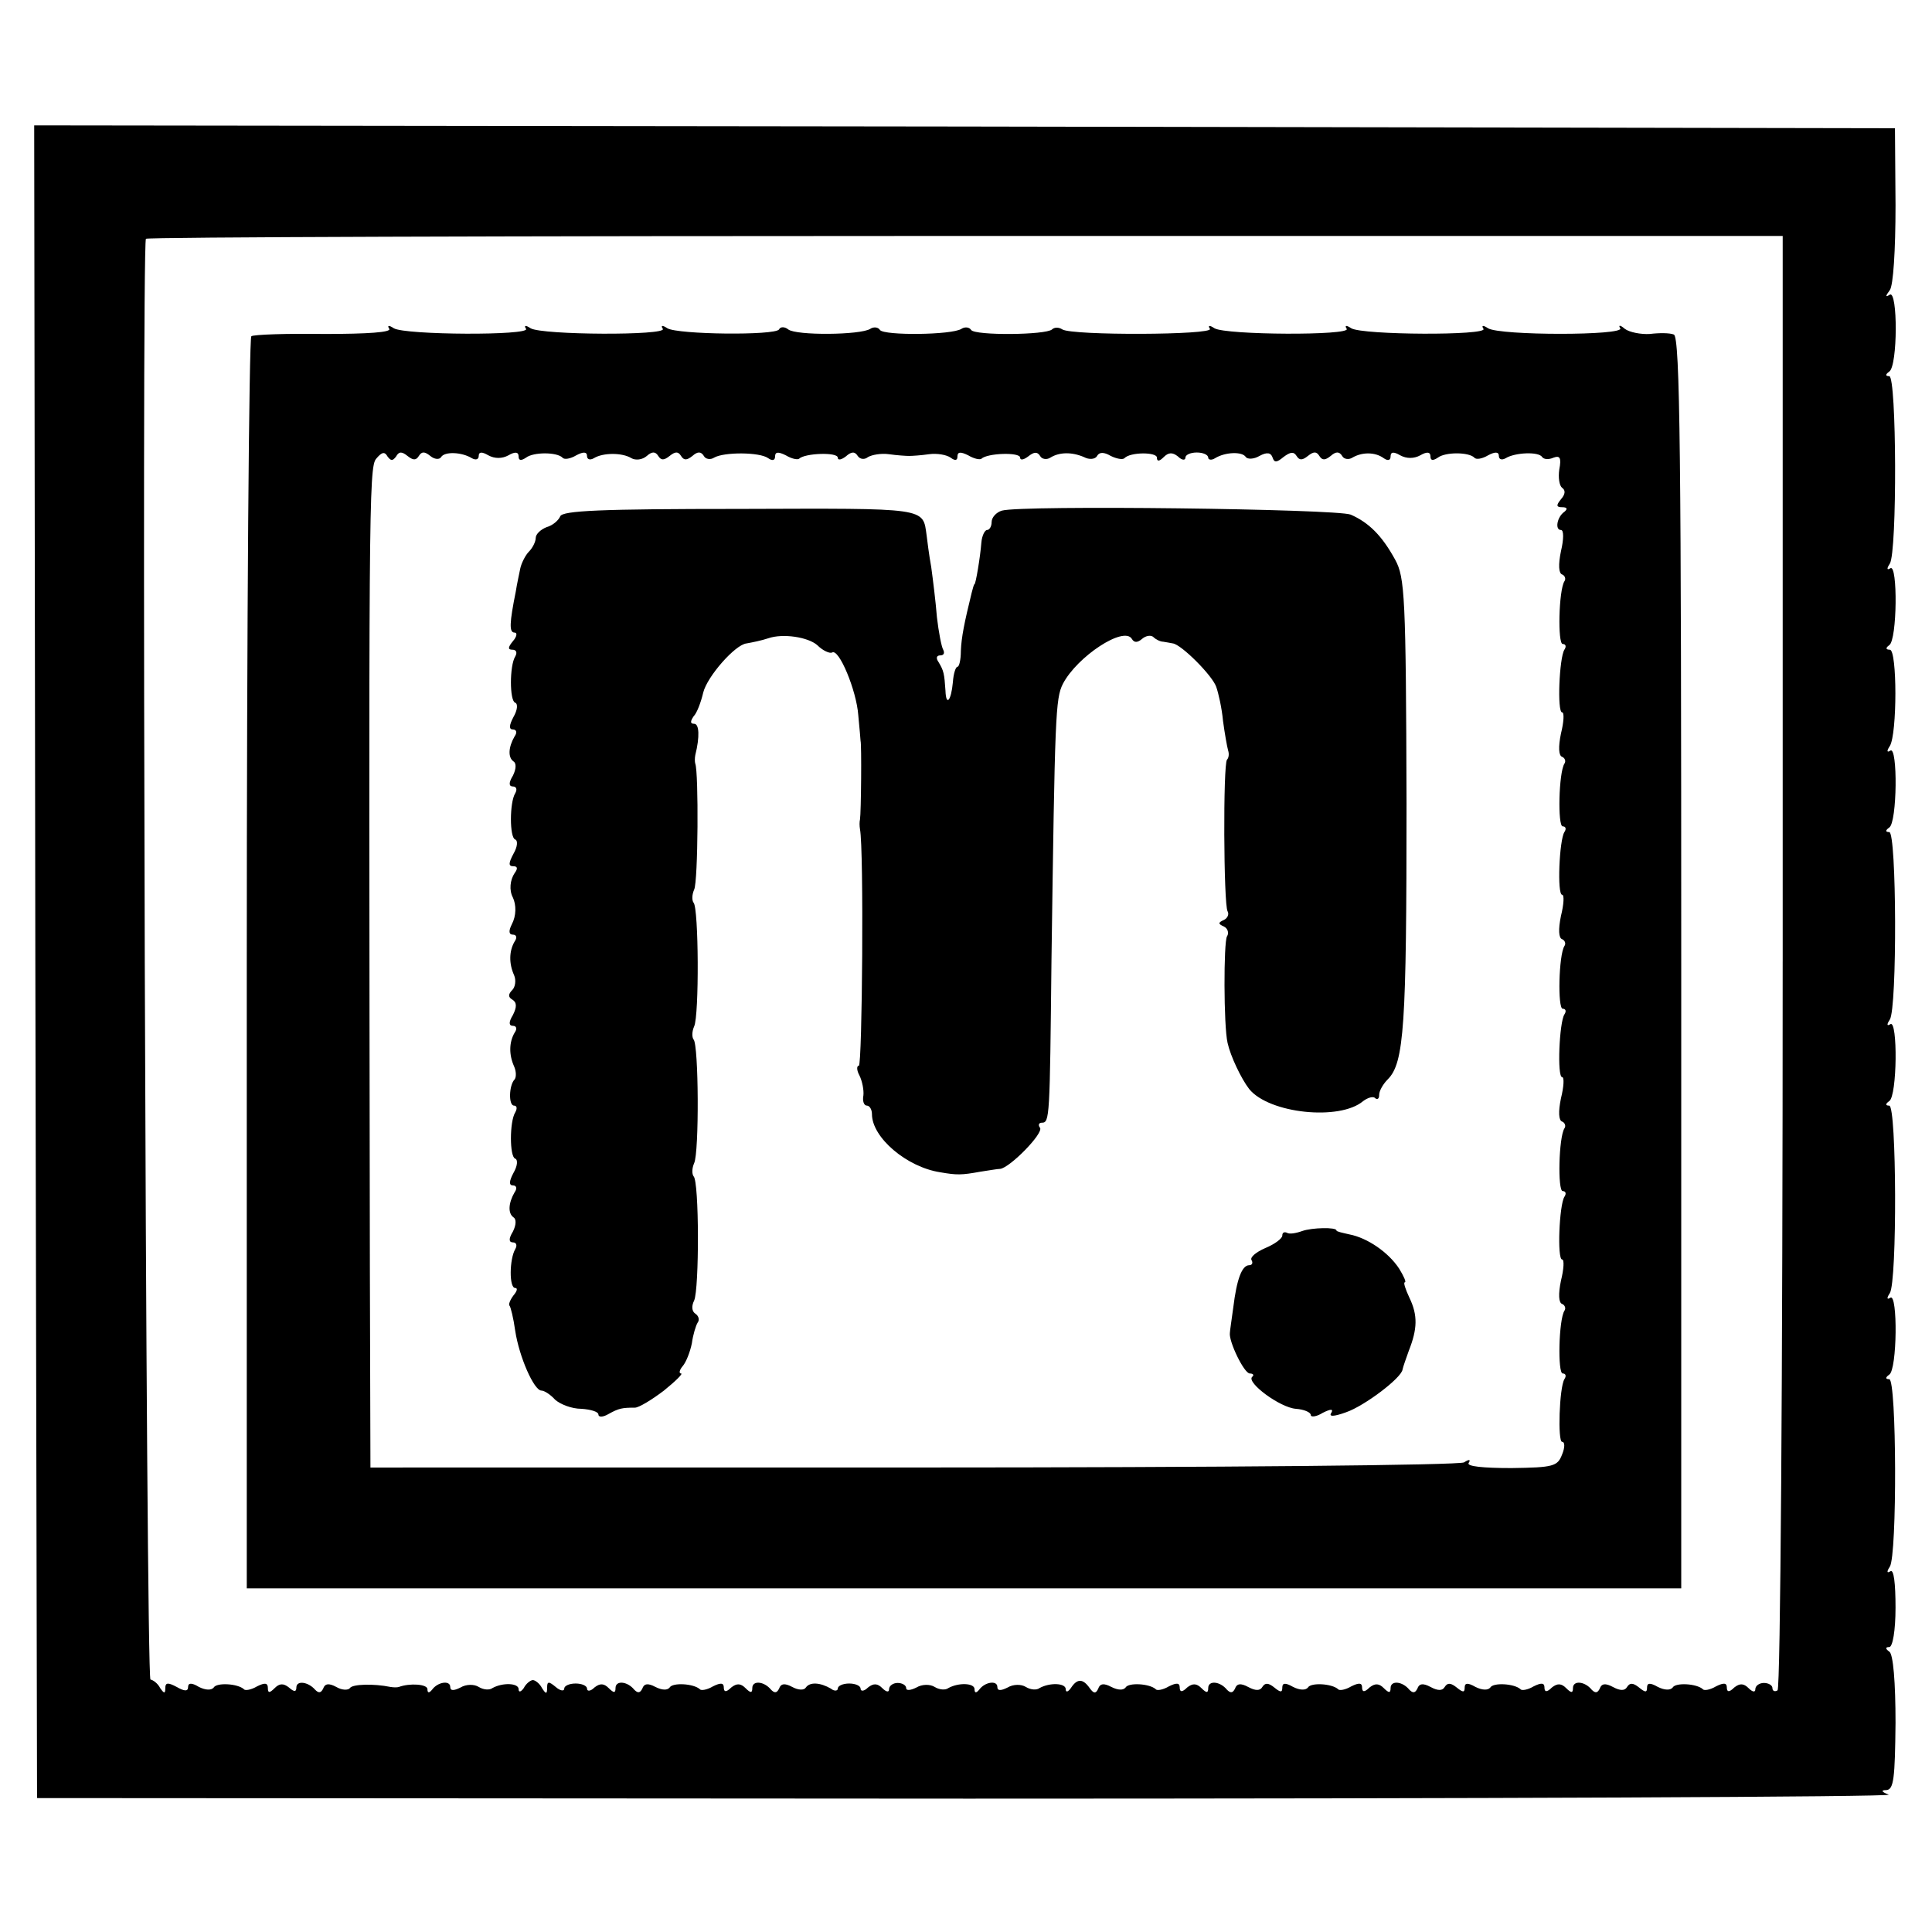 <svg version="1" xmlns="http://www.w3.org/2000/svg" width="452" height="452" viewBox="0 0 339 339"><path d="M6.2 168.7l.3 146.8 163.4.1c89.8 0 162.5-.3 161.5-.7-1.3-.5-1.4-.8-.4-.8 1.3-.1 1.5-2.1 1.6-11.8 0-7.1-.4-12.1-1.1-12.5-.7-.5-.7-.8 0-.8.6 0 1.1-2.9 1.1-6.9 0-4.3-.3-6.8-.9-6.4-.6.4-.7.1-.1-.8 1.3-2 1.2-32.9-.1-32.9-.7 0-.7-.3 0-.8 1.4-.9 1.5-14.3.2-13.5-.6.4-.7.1-.1-.8 1.3-2 1.2-32.9-.1-32.9-.7 0-.7-.3 0-.8 1.4-.9 1.5-14.3.2-13.5-.6.4-.7.1-.1-.8 1.3-2 1.2-32.9-.1-32.9-.7 0-.7-.3 0-.8 1.4-.9 1.5-14.3.2-13.5-.6.4-.7.1-.1-.8 1.3-2.1 1.3-16.9 0-16.9-.7 0-.8-.3-.1-.8 1.4-.9 1.5-14.3.2-13.5-.6.4-.7.1-.1-.8 1.3-2 1.2-32.9-.1-32.9-.7 0-.7-.3 0-.8 1.5-1 1.5-14.3.1-13.5-.8.5-.8.3 0-.8.6-.8 1-6.9 1-14.9l-.1-13.5-163.3-.3L6 22l.2 146.7zm306.6 0c0 74.2-.4 127.5-.9 127.9-.5.3-.9.1-.9-.4s-.7-.9-1.5-.9-1.5.5-1.5 1.1c0 .6-.5.5-1.2-.2-.8-.8-1.5-.9-2.5-.1-.9.9-1.3.8-1.3 0s-.5-.9-1.9-.2c-1 .6-2.1.8-2.3.5-1.1-1-4.8-1.2-5.3-.3-.4.5-1.4.5-2.6-.1-1.4-.8-1.9-.7-1.9.1 0 .9-.3.9-1.4 0-1-.8-1.6-.9-2.1-.1-.4.7-1.2.7-2.5 0s-2-.6-2.3.3c-.4.8-.8.8-1.4.2-1.2-1.5-3.3-1.7-3.3-.3 0 .9-.3.9-1.2 0-.8-.8-1.5-.9-2.5-.1-.9.9-1.3.8-1.3 0s-.5-.9-1.9-.2c-1 .6-2.1.8-2.3.5-1.1-1-4.8-1.2-5.3-.3-.4.5-1.4.5-2.6-.1-1.4-.8-1.9-.7-1.9.1 0 .9-.3.9-1.4 0-1-.8-1.6-.9-2.1-.1-.4.7-1.2.7-2.5 0s-2-.6-2.3.3c-.4.8-.8.8-1.4.2-1.2-1.5-3.3-1.7-3.3-.3 0 .9-.3.9-1.2 0-.8-.8-1.5-.9-2.5-.1-.9.9-1.3.8-1.3 0s-.5-.9-1.9-.2c-1 .6-2.1.8-2.3.5-1.1-1-4.8-1.2-5.3-.3-.4.5-1.4.5-2.6-.1-1.4-.8-1.9-.7-1.9.1 0 .9-.3.9-1.4 0-1-.8-1.6-.9-2.1-.1-.4.7-1.2.7-2.5 0s-2-.6-2.3.3c-.4.8-.8.8-1.4.2-1.2-1.5-3.3-1.7-3.3-.3 0 .9-.3.9-1.2 0-.8-.8-1.5-.9-2.5-.1-.9.9-1.3.8-1.3 0s-.5-.9-1.9-.2c-1 .6-2.1.8-2.3.5-1.1-1-4.8-1.2-5.3-.3-.4.5-1.3.5-2.5-.1-1.3-.7-2-.6-2.3.3-.4.9-.8.9-1.5-.1-1.2-1.7-2.2-1.7-3.3 0-.5.7-.9.8-.9.2 0-1.1-2.8-1.2-4.6-.2-.5.4-1.6.3-2.4-.2-.8-.5-2.2-.5-3.2.1-1.2.6-1.8.6-1.8-.1 0-1.2-2.2-.9-3.2.5-.5.6-.8.6-.8-.1 0-1.1-2.8-1.2-4.6-.2-.5.4-1.6.3-2.4-.2-.8-.5-2.2-.5-3.2.1-1 .5-1.8.6-1.8.1s-.7-.9-1.5-.9-1.5.5-1.5 1.1c0 .6-.5.5-1.2-.2-.8-.8-1.5-.9-2.5-.1-.7.7-1.3.7-1.3.2 0-.5-.9-.9-2-.9s-2 .4-2 .9c0 .4-.6.5-1.2 0-1.9-1.1-3.7-1.2-4.4-.2-.3.5-1.3.5-2.4-.1-1.3-.7-2-.6-2.3.3-.4.8-.8.8-1.4.2-1.2-1.5-3.3-1.7-3.3-.3 0 .9-.3.9-1.2 0-.8-.8-1.5-.9-2.5-.1-.9.9-1.3.8-1.3 0s-.5-.9-1.9-.2c-1 .6-2.1.8-2.3.5-1.1-1-4.8-1.2-5.3-.3-.4.5-1.3.5-2.5-.1-1.3-.7-2-.6-2.3.3-.4.8-.8.8-1.4.2-1.2-1.5-3.3-1.7-3.3-.3 0 .9-.3.9-1.2 0-.8-.8-1.5-.9-2.5-.1-.7.7-1.3.7-1.3.2 0-.5-.9-.9-2-.9s-2 .4-2 .9-.7.4-1.5-.3c-1.2-1-1.5-1-1.5.1 0 1.2-.2 1.2-.9.1-.4-.8-1.2-1.4-1.6-1.4-.4 0-1.2.6-1.6 1.4-.5.7-.9.8-.9.2 0-1.1-2.8-1.2-4.6-.2-.5.4-1.6.3-2.4-.2-.8-.5-2.2-.5-3.2.1-1.2.6-1.8.6-1.8-.1 0-1.2-2.2-.9-3.2.5-.5.6-.8.6-.8-.1 0-.9-3.1-1.1-5-.4-.3.1-.9.1-1.5 0-2.9-.6-6.7-.5-7.1.2-.3.4-1.4.4-2.4-.2-1.3-.7-2-.6-2.3.3-.4.8-.8.8-1.4.2-1.2-1.4-3.3-1.7-3.3-.4 0 .8-.4.8-1.3 0-1-.8-1.7-.7-2.5.1-.9.9-1.2.9-1.2 0s-.5-1-1.9-.3c-1 .6-2.1.8-2.3.5-1.1-1-4.8-1.2-5.3-.3-.4.5-1.4.5-2.6-.1-1.3-.8-1.9-.7-1.9 0 0 .8-.6.8-2 0-1.5-.8-2-.8-2 .2s-.2 1-.9 0c-.4-.8-1.2-1.4-1.7-1.5-.8-.2-1.6-251.2-.8-252.8.1-.3 64.8-.5 143.7-.5h143.5v127.3z"/><path d="M68.3 57.7c.4.6-3.7.9-11.4.9-6.6-.1-12.4.1-12.8.4-.4.3-.8 49.8-.8 110.1v109.6H295V169c0-88.5-.2-109.9-1.3-110.3-.7-.3-2.6-.3-4.2-.1-1.6.1-3.6-.3-4.4-.9-.8-.7-1.2-.7-.8-.1.8 1.3-21.1 1.3-23.2 0-.9-.6-1.2-.5-.8.1.8 1.2-21.2 1.1-23.2-.1-.9-.6-1.2-.5-.8.1.8 1.2-21.2 1.1-23.2-.1-.9-.6-1.2-.5-.8.1.7 1.1-24.2 1.2-25.9.1-.6-.4-1.4-.4-1.8 0-1.1 1-13.5 1.1-14.2.1-.3-.5-1.1-.6-1.7-.2-1.7 1.1-13.6 1.2-14.3.2-.3-.5-1.1-.6-1.7-.2-1.7 1.1-13 1.2-14.4.1-.6-.5-1.4-.5-1.6 0-.7 1.1-17.8.9-19.6-.2-.9-.6-1.2-.5-.8.1.8 1.2-21.2 1.1-23.2-.1-.9-.6-1.2-.5-.8.1.8 1.2-21.2 1.1-23.2-.1-.9-.6-1.2-.5-.8.1zm1.2 22.4c.5-.9 1-.9 2-.1s1.5.8 2 0 1-.8 2 0c.7.6 1.6.7 1.9.2.6-1 3.6-.9 5.4.2.7.4 1.2.2 1.2-.4 0-.7.5-.8 1.7-.1 1.1.6 2.4.6 3.5 0 1.2-.7 1.8-.6 1.8.2 0 .7.4.8 1.3.2 1.3-1 5.4-1 6.4 0 .3.4 1.4.2 2.4-.4 1.3-.7 1.9-.6 1.9.1 0 .6.5.8 1.2.4 1.6-1 5-1 6.6 0 .7.4 1.9.3 2.7-.4.9-.8 1.5-.8 2 0s1 .8 2 0 1.5-.8 2 0 1 .8 2 0c.9-.8 1.5-.8 2 0 .3.6 1.2.7 1.8.3 1.7-1 8-1 9.5.1.7.5 1.2.4 1.2-.3 0-.8.5-.9 1.9-.2 1 .6 2 .8 2.3.6 1-1 6.8-1.2 6.8-.2 0 .5.6.4 1.4-.2 1-.9 1.6-.9 2.1-.1.4.6 1.2.7 1.8.2.7-.4 2.3-.7 3.7-.5 1.4.2 3 .3 3.5.3.6 0 2.1-.1 3.5-.3 1.4-.2 3.1.1 3.8.6.8.6 1.2.5 1.2-.2 0-.8.5-.9 1.9-.2 1 .6 2 .8 2.3.6 1-1 6.8-1.2 6.8-.2 0 .5.6.4 1.4-.2 1-.8 1.6-.9 2.1-.1.3.6 1.2.7 1.8.3 1.6-1 3.8-1 5.9-.1.9.5 2 .4 2.3-.2.4-.7 1.2-.7 2.4 0 1 .5 2.1.7 2.4.4 1-1.1 5.7-1.1 5.7-.1 0 .7.4.7 1.2-.1.8-.8 1.5-.9 2.5-.1.7.7 1.3.7 1.3.2 0-.5.9-.9 2-.9s2 .4 2 .9c0 .4.6.5 1.2.1 1.8-1.1 4.8-1.2 5.4-.2.3.4 1.4.4 2.4-.2 1.3-.7 2-.6 2.3.3.3.9.7.9 1.9-.1 1.2-.9 1.8-1 2.3-.2.5.8 1 .8 2 0s1.5-.8 2 0 1 .8 2 0c.9-.8 1.5-.8 2 0 .3.6 1.2.7 1.8.3 1.7-1 4-1 5.5.1.7.5 1.2.4 1.2-.3 0-.8.5-.9 1.7-.2 1.1.6 2.4.6 3.5 0 1.2-.7 1.8-.6 1.8.2 0 .7.4.8 1.3.2 1.3-1 5.4-1 6.4 0 .3.4 1.4.2 2.4-.4 1.3-.7 1.9-.6 1.9.1 0 .6.5.8 1.2.4 1.6-1 5.8-1.2 6.4-.2.3.4 1.1.5 2 .1 1.1-.4 1.4 0 1 2.1-.2 1.4 0 2.8.5 3.2.6.4.6 1.1-.2 2-.9 1.1-.8 1.4.2 1.4.9 0 1 .3.4.8-1.3.9-1.7 3.2-.6 3.2.5 0 .5 1.6 0 3.7-.5 2.4-.4 3.9.2 4.1.5.2.7.8.4 1.2-1 1.6-1.2 11-.3 11 .5 0 .7.4.3 1-.9 1.4-1.3 11-.4 11 .4 0 .3 1.7-.2 3.7-.5 2.4-.4 3.9.2 4.1.5.2.7.8.4 1.2-1 1.6-1.2 11-.3 11 .5 0 .7.4.3 1-.9 1.4-1.3 11-.4 11 .4 0 .3 1.7-.2 3.7-.5 2.4-.4 3.9.2 4.1.5.2.7.8.4 1.2-1 1.6-1.2 11-.3 11 .5 0 .7.4.3 1-.9 1.4-1.3 11-.4 11 .4 0 .3 1.7-.2 3.7-.5 2.4-.4 3.9.2 4.1.5.2.7.8.4 1.2-1 1.6-1.2 11-.3 11 .5 0 .7.4.3 1-.9 1.4-1.3 11-.4 11 .4 0 .3 1.7-.2 3.7-.5 2.4-.4 3.9.2 4.1.5.2.7.8.4 1.2-1 1.6-1.2 11-.3 11 .5 0 .7.4.3 1-.9 1.5-1.2 11-.4 11 .5 0 .5 1 0 2.2-.8 2.1-1.5 2.3-8.9 2.4-5 0-7.9-.3-7.5-.9.4-.6.1-.7-.8-.1-.8.5-42.7.9-96.6.9H65l-.1-35C64.7 89.8 64.7 82 66 80.5c1-1.2 1.5-1.3 2-.4.6.8.9.8 1.5 0z"/><path d="M98.3 90.6c-.3.7-1.3 1.6-2.4 1.9-1 .4-1.9 1.2-1.9 1.9 0 .6-.5 1.7-1.2 2.4-.6.6-1.3 2-1.5 2.9-.2 1-.6 2.8-.8 4.1-1.1 5.5-1.2 7.2-.2 7.2.5 0 .4.7-.3 1.5-.9 1.1-.9 1.5-.1 1.5.7 0 .9.5.5 1.2-1 1.6-1 7.8 0 8.1.5.2.4 1.3-.3 2.5-.8 1.5-.8 2.2-.1 2.2.6 0 .8.5.3 1.2-1.1 1.9-1.2 3.7-.2 4.4.5.3.5 1.3-.1 2.5-.8 1.3-.7 1.9 0 1.9.6 0 .8.5.4 1.2-1 1.6-1 7.8 0 8.1.5.2.4 1.3-.3 2.5-.9 1.7-.9 2.2 0 2.2.7 0 .8.4.2 1.2-.8 1.2-1 3-.3 4.3.6 1.3.6 3.2-.2 4.7-.6 1.2-.5 1.8.2 1.8.6 0 .8.5.3 1.2-1 1.7-1 3.9-.1 5.9.4.9.2 2.1-.3 2.6-.8.8-.7 1.3 0 1.7.8.5.8 1.3.1 2.7-.8 1.3-.7 1.9 0 1.9.6 0 .8.5.3 1.2-1 1.7-1 3.9-.1 5.9.4.9.4 1.9.1 2.3-1 1-1.1 4.6-.1 4.6.5 0 .6.5.2 1.2-1 1.6-1 7.8 0 8.1.5.2.4 1.3-.3 2.5-.8 1.5-.8 2.2-.1 2.2.6 0 .8.5.3 1.2-1.1 1.9-1.2 3.7-.2 4.4.5.3.5 1.3-.1 2.5-.8 1.3-.7 1.9 0 1.9.6 0 .8.5.4 1.2-1 1.7-1.1 6.8 0 6.8.5 0 .3.6-.3 1.3-.6.8-.9 1.6-.7 1.8.2.2.7 2.2 1 4.4.7 4.6 3.3 10.5 4.6 10.5.5 0 1.6.7 2.4 1.6.9.8 2.9 1.6 4.6 1.6 1.6.1 3 .5 3 1s.8.5 1.8-.1c1.8-1 2.4-1.1 4.6-1.1.7 0 3-1.4 5.1-3 2.1-1.7 3.4-3 3-3-.4 0-.3-.6.3-1.3.6-.7 1.3-2.5 1.6-4 .2-1.5.7-3.1 1-3.6.4-.5.2-1.2-.4-1.6-.6-.4-.7-1.3-.2-2.3.9-2 .9-20.9-.1-21.8-.3-.4-.3-1.4.1-2.3.9-1.9.8-20.8-.1-21.7-.3-.4-.3-1.4.1-2.3.9-1.9.8-20.8-.1-21.7-.3-.4-.3-1.4.1-2.3.7-1.4.8-20.6.2-22.1-.1-.3-.1-1 0-1.5.8-3.2.7-5.5-.2-5.5-.7 0-.7-.4-.1-1.3.6-.6 1.3-2.5 1.7-4.2.7-2.8 5.6-8.4 7.6-8.6 1.1-.2 2.6-.5 3.8-.9 2.6-.9 7-.2 8.6 1.2 1 1 2.2 1.5 2.6 1.3 1.2-.8 4.3 6.7 4.6 11 .2 2.2.4 4.2.4 4.5.2.5.1 12.6-.1 13.8-.1.4-.1 1.1 0 1.7.7 3.5.4 41.5-.2 41.5-.4 0-.4.8.1 1.7.5 1 .8 2.6.7 3.5-.2 1 .1 1.8.6 1.8s.9.7.9 1.5c0 4.1 6.1 9.3 12 10.2 2.9.5 3.7.5 7-.1 1.4-.2 3-.5 3.5-.5 1.7-.2 7.6-6.2 7-7.2-.4-.5-.2-.9.3-.9 1.4 0 1.4-.8 1.7-28.5.6-43.1.7-45.9 2-48.5 2.5-4.8 10.7-10.2 12.1-7.9.4.7 1 .7 1.8 0 .7-.6 1.6-.7 2-.3.4.4 1.2.8 1.7.8.5.1 1.3.2 1.7.3 1.5.2 6.9 5.6 7.6 7.6.4 1.1 1 3.8 1.2 6 .3 2.2.7 4.5.9 5.2.2.6.1 1.3-.2 1.6-.7.8-.6 25.4.1 26.6.3.5 0 1.2-.6 1.5-1.1.5-1.1.7 0 1.2.6.3.9 1.1.5 1.7-.6 1-.6 15.7.1 18.7.5 2.3 2.4 6.3 3.8 8.1 3.5 4.3 15.9 5.6 20 2.1.8-.6 1.8-.9 2.1-.5.4.3.7.1.7-.6s.7-1.9 1.5-2.7c2.9-2.9 3.3-9.4 3.3-48.4-.1-36.5-.3-39.7-2-42.8-2.3-4.2-4.6-6.5-7.8-7.9-2.5-1-57.7-1.7-61.2-.7-1 .3-1.8 1.2-1.8 2s-.4 1.4-.8 1.4-.9 1-1 2.2c-.2 2.6-1 7.3-1.2 7.3-.1 0-.3.7-.5 1.5-1.3 5.3-1.8 7.8-1.9 10.2 0 1.6-.3 2.8-.6 2.8s-.7 1.2-.8 2.7c-.3 3.3-1.2 4.3-1.3 1.5-.2-3-.3-3.5-1.2-5-.5-.7-.4-1.2.3-1.2.6 0 .8-.4.5-1-.3-.5-.8-3.1-1.1-5.7-.2-2.6-.7-6.6-1-8.8-.4-2.2-.7-4.7-.8-5.5-.7-5 .4-4.8-32.8-4.7-24.4 0-31.1.3-31.5 1.3zM228.5 216c-1.1.4-2.3.6-2.7.3-.5-.2-.8 0-.8.5s-1.3 1.5-3 2.2c-1.6.7-2.7 1.6-2.4 2.1.3.5.1.9-.4.9-1.3 0-2.2 2.5-2.8 7.4-.3 2.2-.6 4.2-.6 4.5-.2 1.5 2.5 7.1 3.5 7.1.6 0 .8.3.4.6-1 1 4.9 5.4 7.7 5.6 1.4.1 2.6.6 2.6 1.1 0 .4 1 .3 2.1-.4 1.4-.7 1.9-.7 1.5 0-.5.7.4.7 2.6-.1 3.2-1.1 9.7-6 9.9-7.5.1-.5.6-1.9 1.1-3.3 1.5-3.8 1.6-6.2.1-9.3-.7-1.5-1.1-2.7-.8-2.7.3 0-.2-1.1-1-2.4-1.9-2.9-5.6-5.4-8.7-6-1.3-.3-2.3-.5-2.3-.7 0-.6-4.3-.5-6 .1z"/></svg>